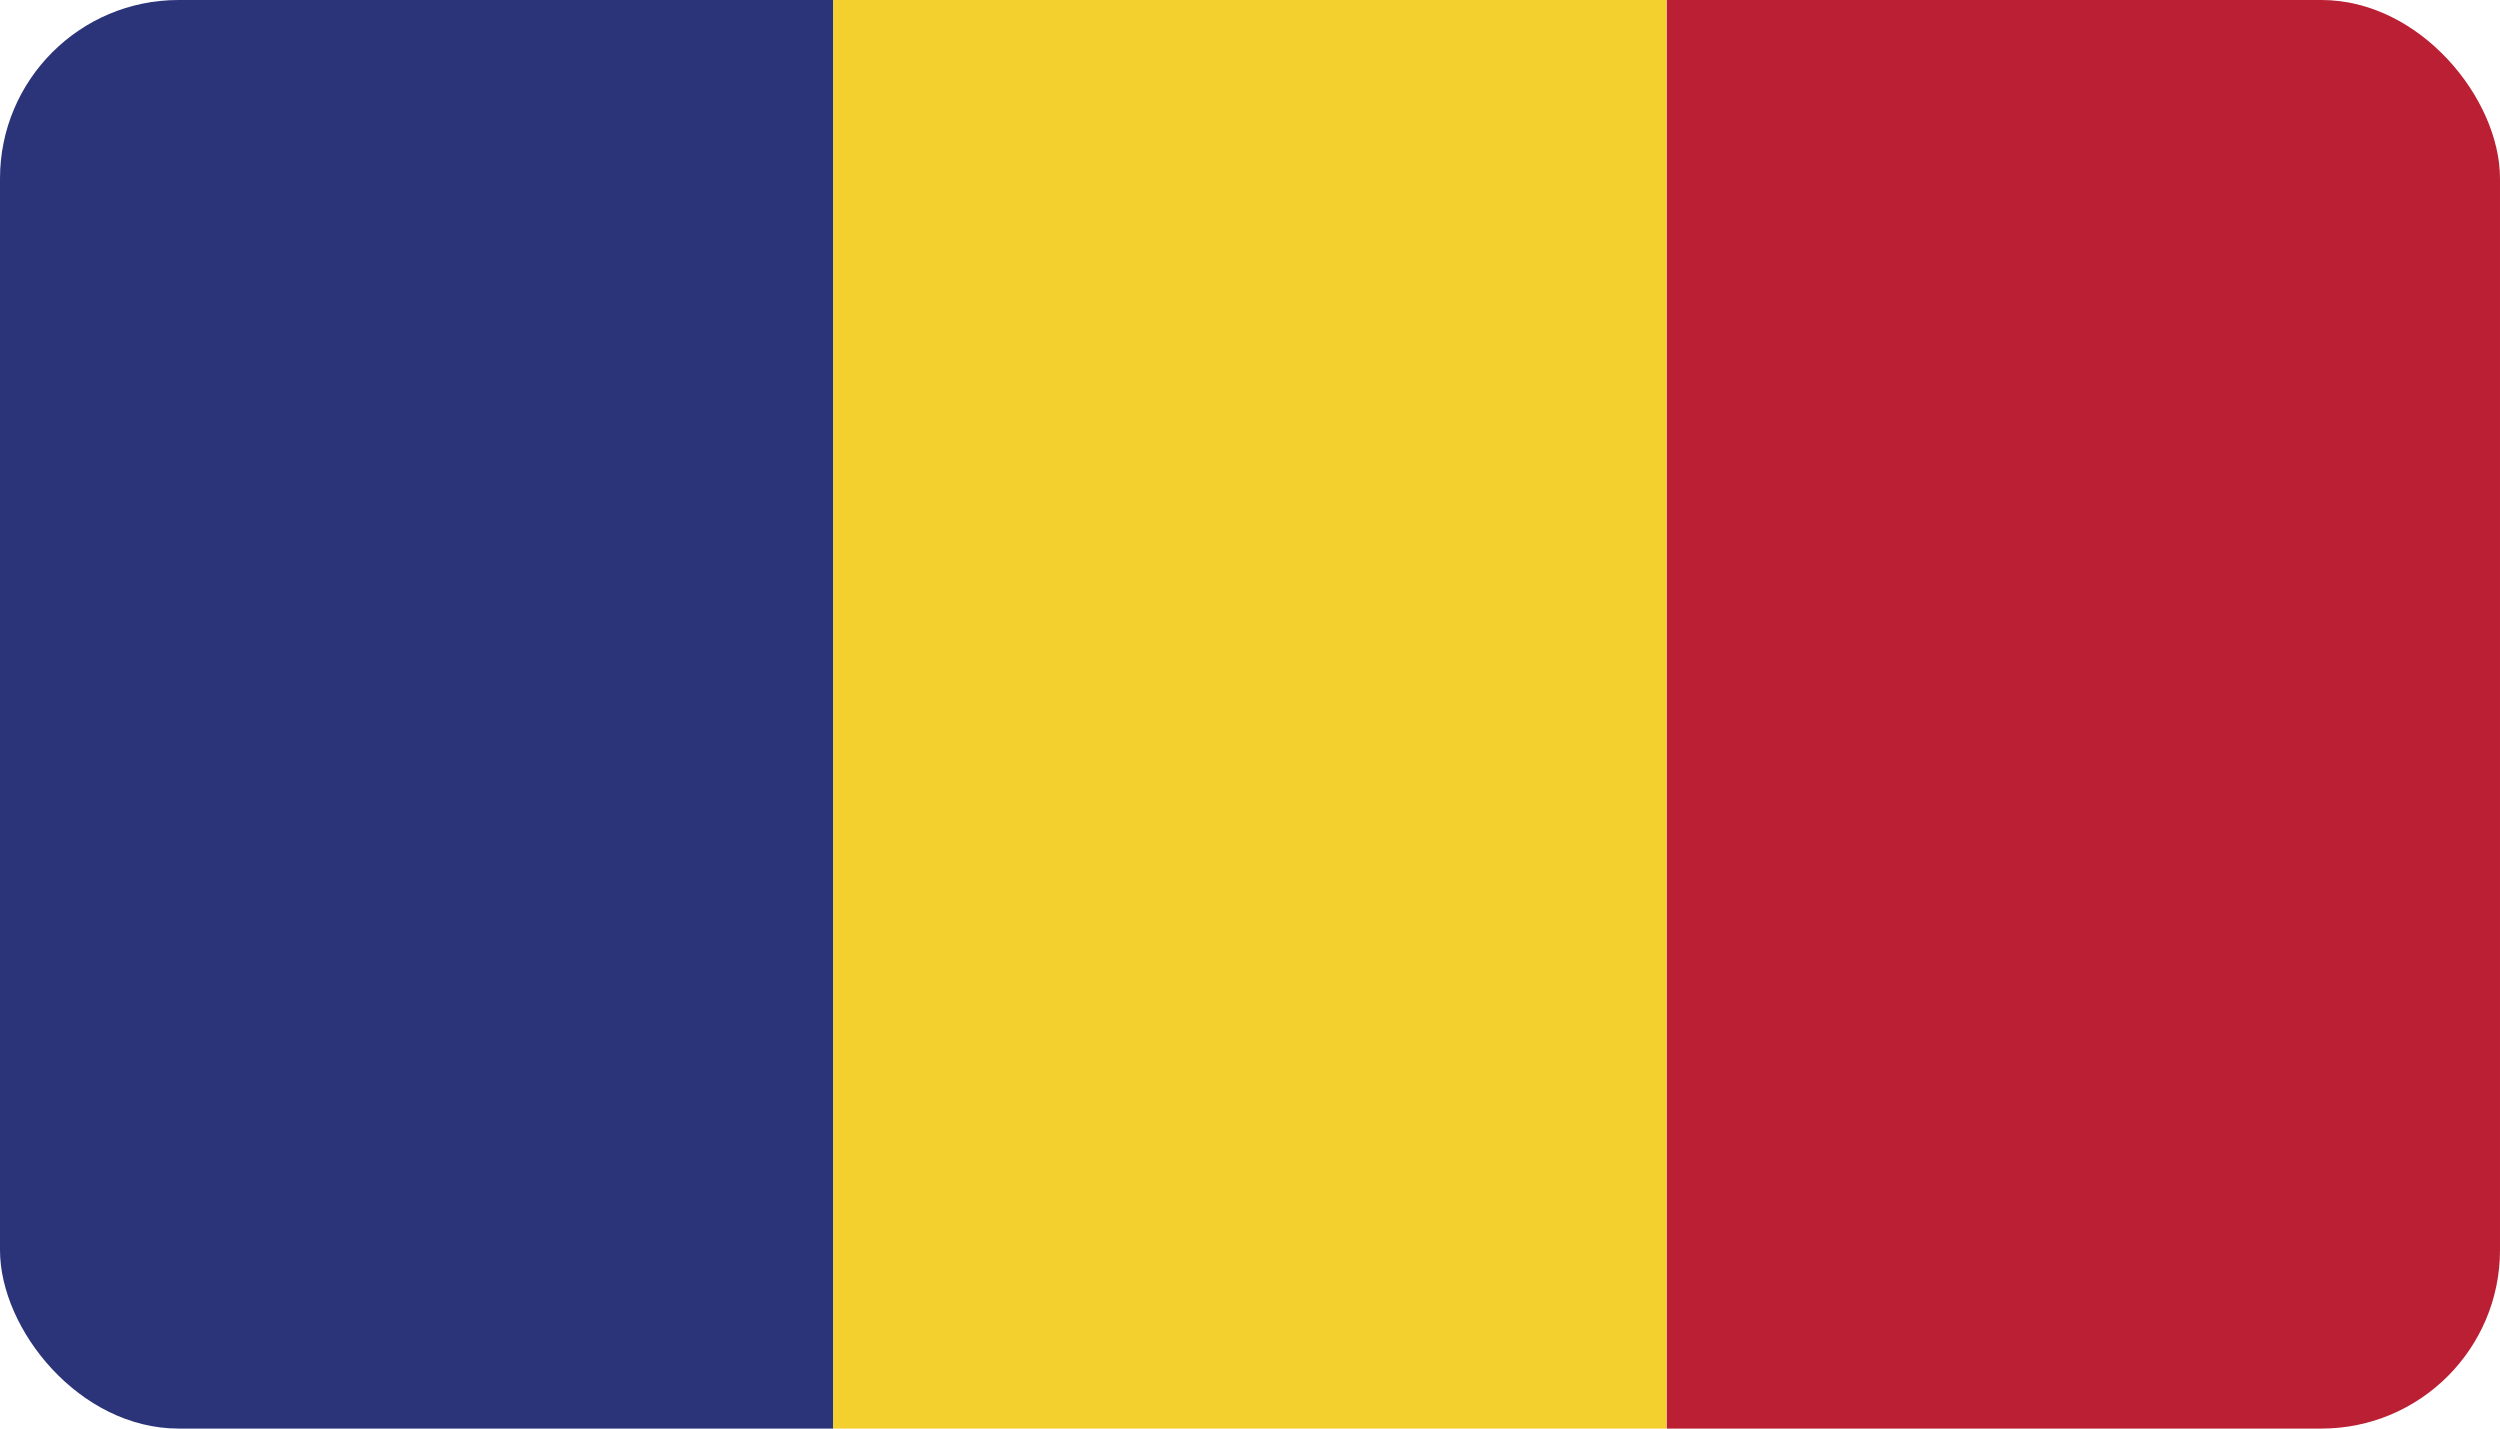 <svg width="56" height="32" viewBox="0 0 56 32" fill="none" xmlns="http://www.w3.org/2000/svg">
<g clip-path="url(#clip0_270_25450)">
<path fill-rule="evenodd" clip-rule="evenodd" d="M0 32H18.666V0H0V32Z" fill="#2B3379"/>
<path fill-rule="evenodd" clip-rule="evenodd" d="M18.664 32H37.33V0H18.664V32Z" fill="#F4D02F"/>
<path fill-rule="evenodd" clip-rule="evenodd" d="M37.336 32H56.002V0H37.336V32Z" fill="#BB1F33"/>
</g>
<defs>
<clipPath id="clip0_270_25450">
<rect width="56" height="32" rx="4" fill="white"/>
</clipPath>
</defs>
</svg>
